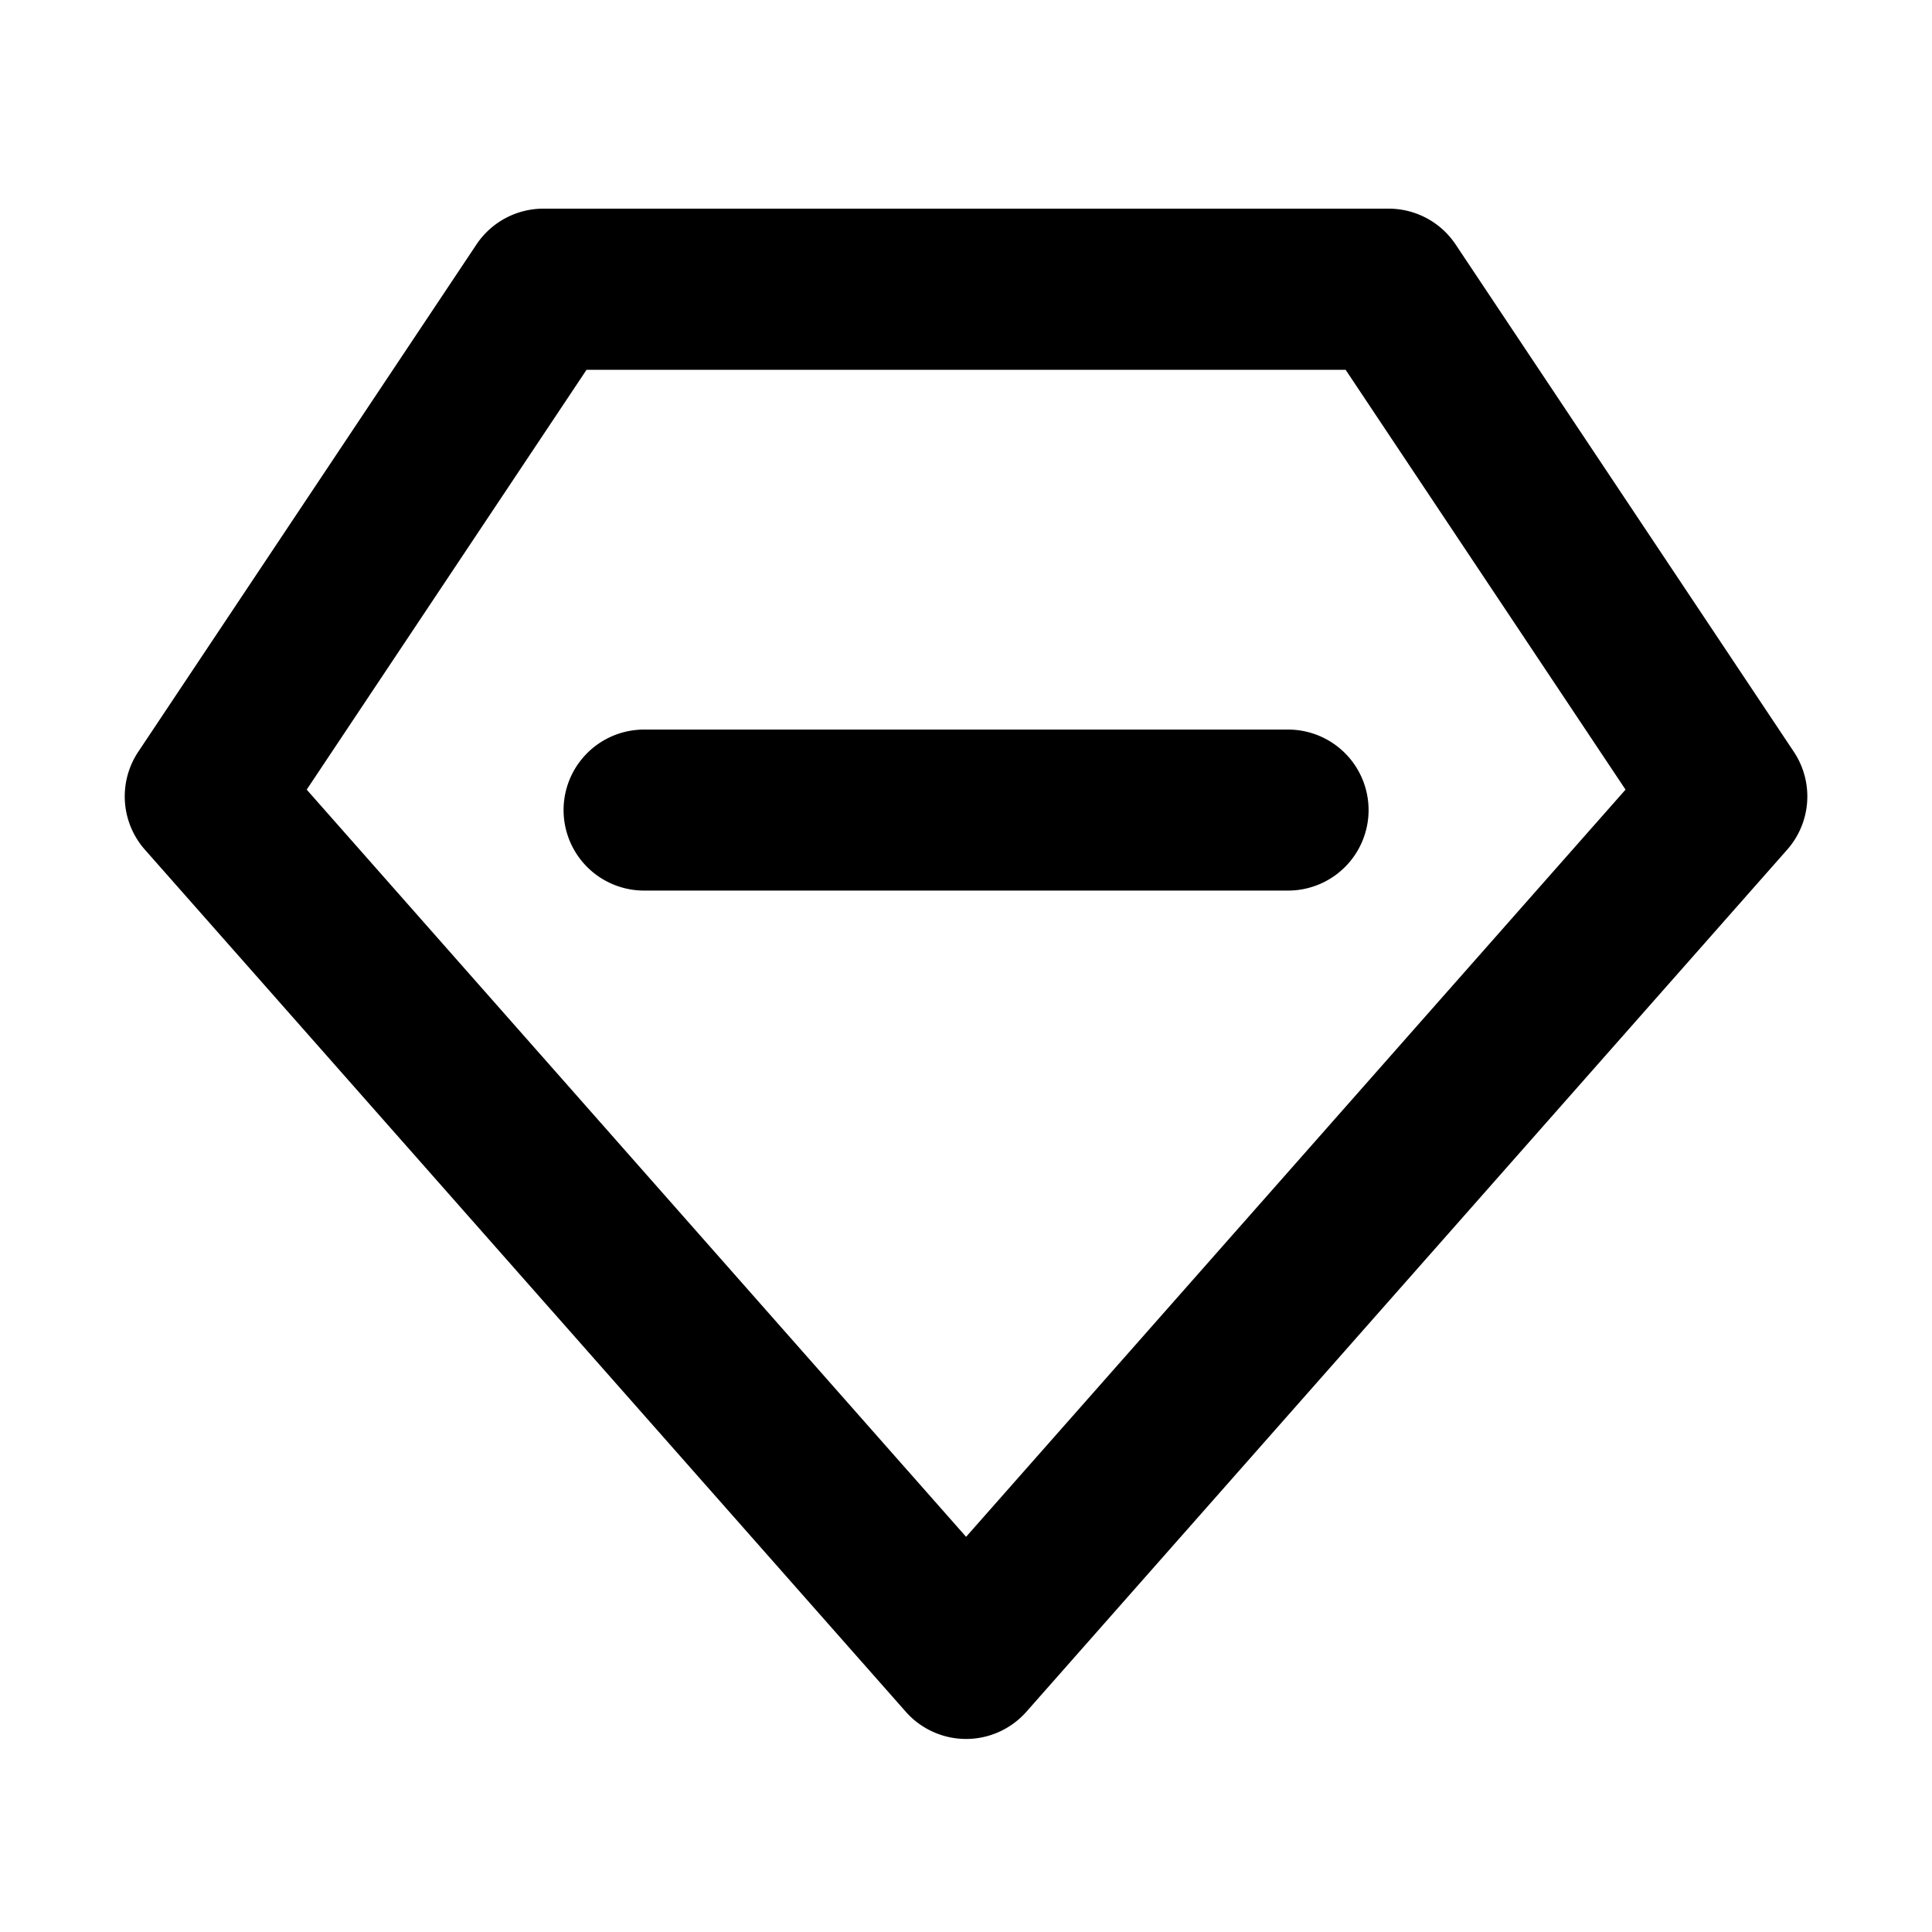<svg xmlns="http://www.w3.org/2000/svg" width="24" height="24" viewBox="0 0 24 24">
  <g id="Diamonds" transform="translate(-346 -1439)">
    <g id="边缘框" transform="translate(346 1439)">
      <rect id="边缘框-2" data-name="边缘框" width="24" height="24" fill="none"/>
    </g>
    <g id="组_21874" data-name="组 21874" transform="translate(347.55 1441.594)">
      <path id="联合_527" data-name="联合 527" d="M3749.151-2549.925l-9.451-10.708a1,1,0,0,1-.082-1.217l4.2-6.3a1,1,0,0,1,.832-.446h10.5a1,1,0,0,1,.833.446l4.2,6.3a1,1,0,0,1-.082,1.217l-9.45,10.708a1,1,0,0,1-.75.339A1,1,0,0,1,3749.151-2549.925Zm-7.441-11.454,8.191,9.282,8.192-9.282-3.477-5.215h-9.43Zm4.191,1.254a1,1,0,0,1-1-1,1,1,0,0,1,1-1h8a1,1,0,0,1,1,1,1,1,0,0,1-1,1Z" transform="translate(-3739.45 2568.594)"/>
    </g>
  </g>
</svg>
